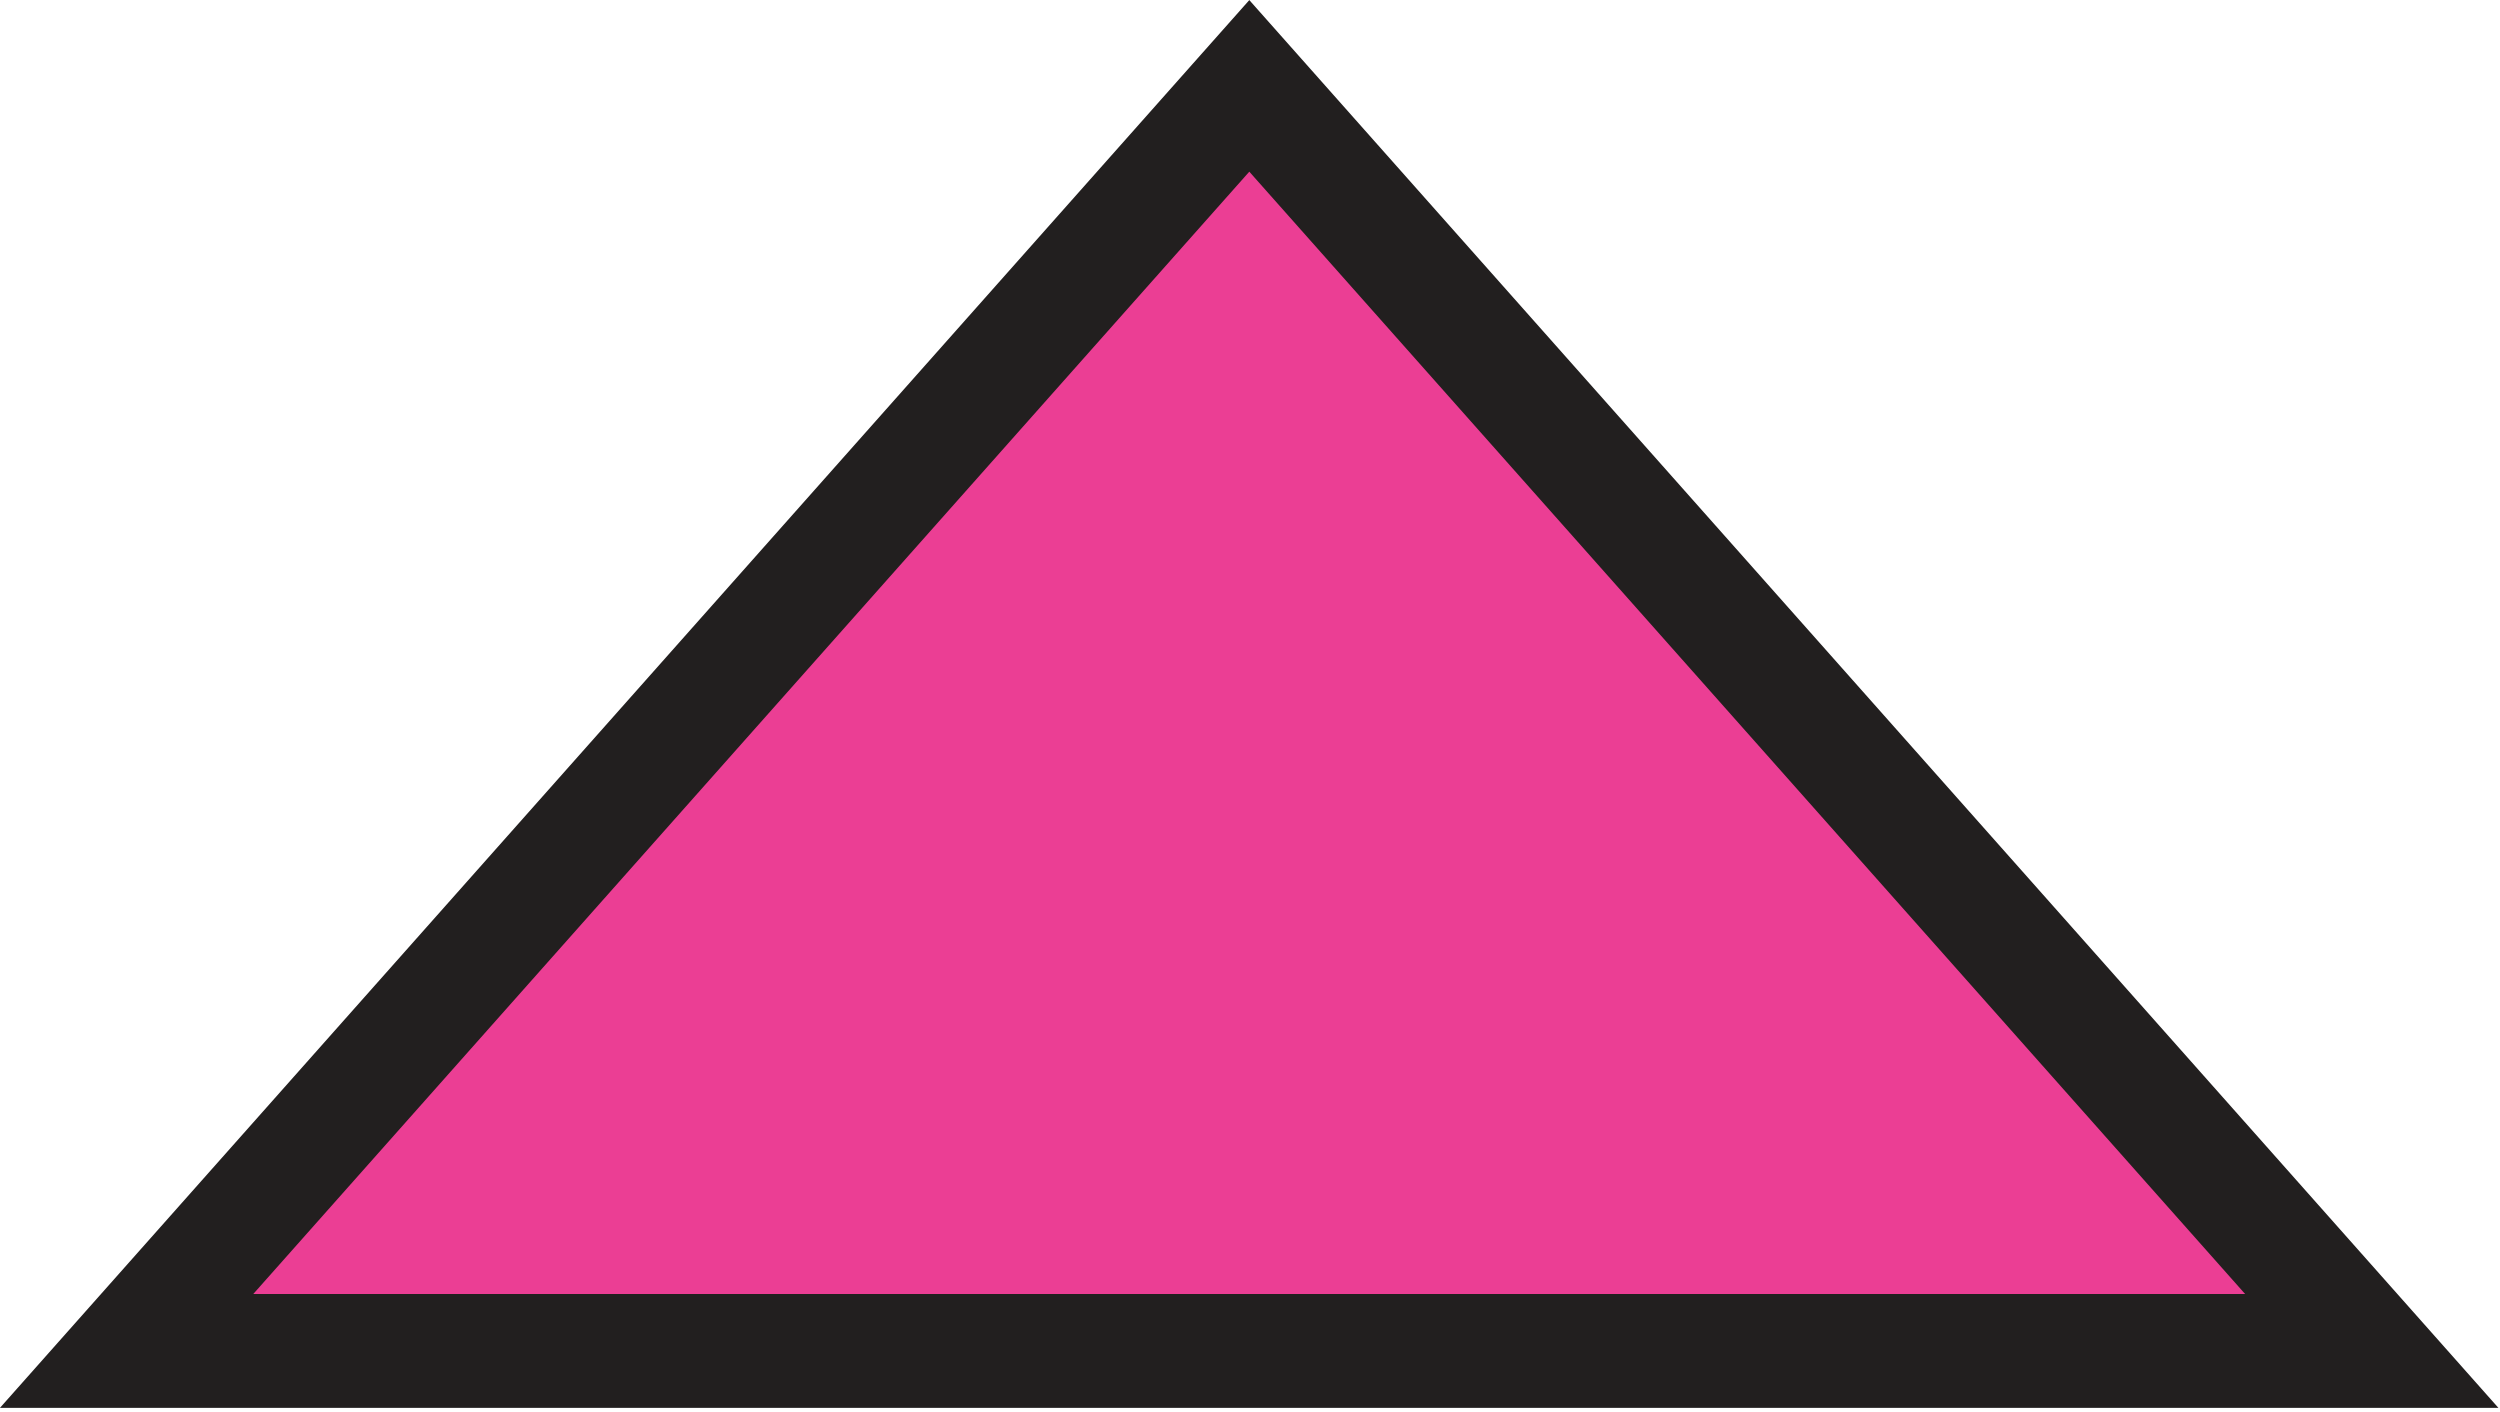 <svg width="108" height="61" viewBox="0 0 108 61" fill="none" xmlns="http://www.w3.org/2000/svg">
<path d="M53.97 3.71L5.47 58.36H102.46L53.97 3.71Z" fill="#EB3E94" stroke="#221F1F" stroke-width="4.92" stroke-miterlimit="10"/>
</svg>
